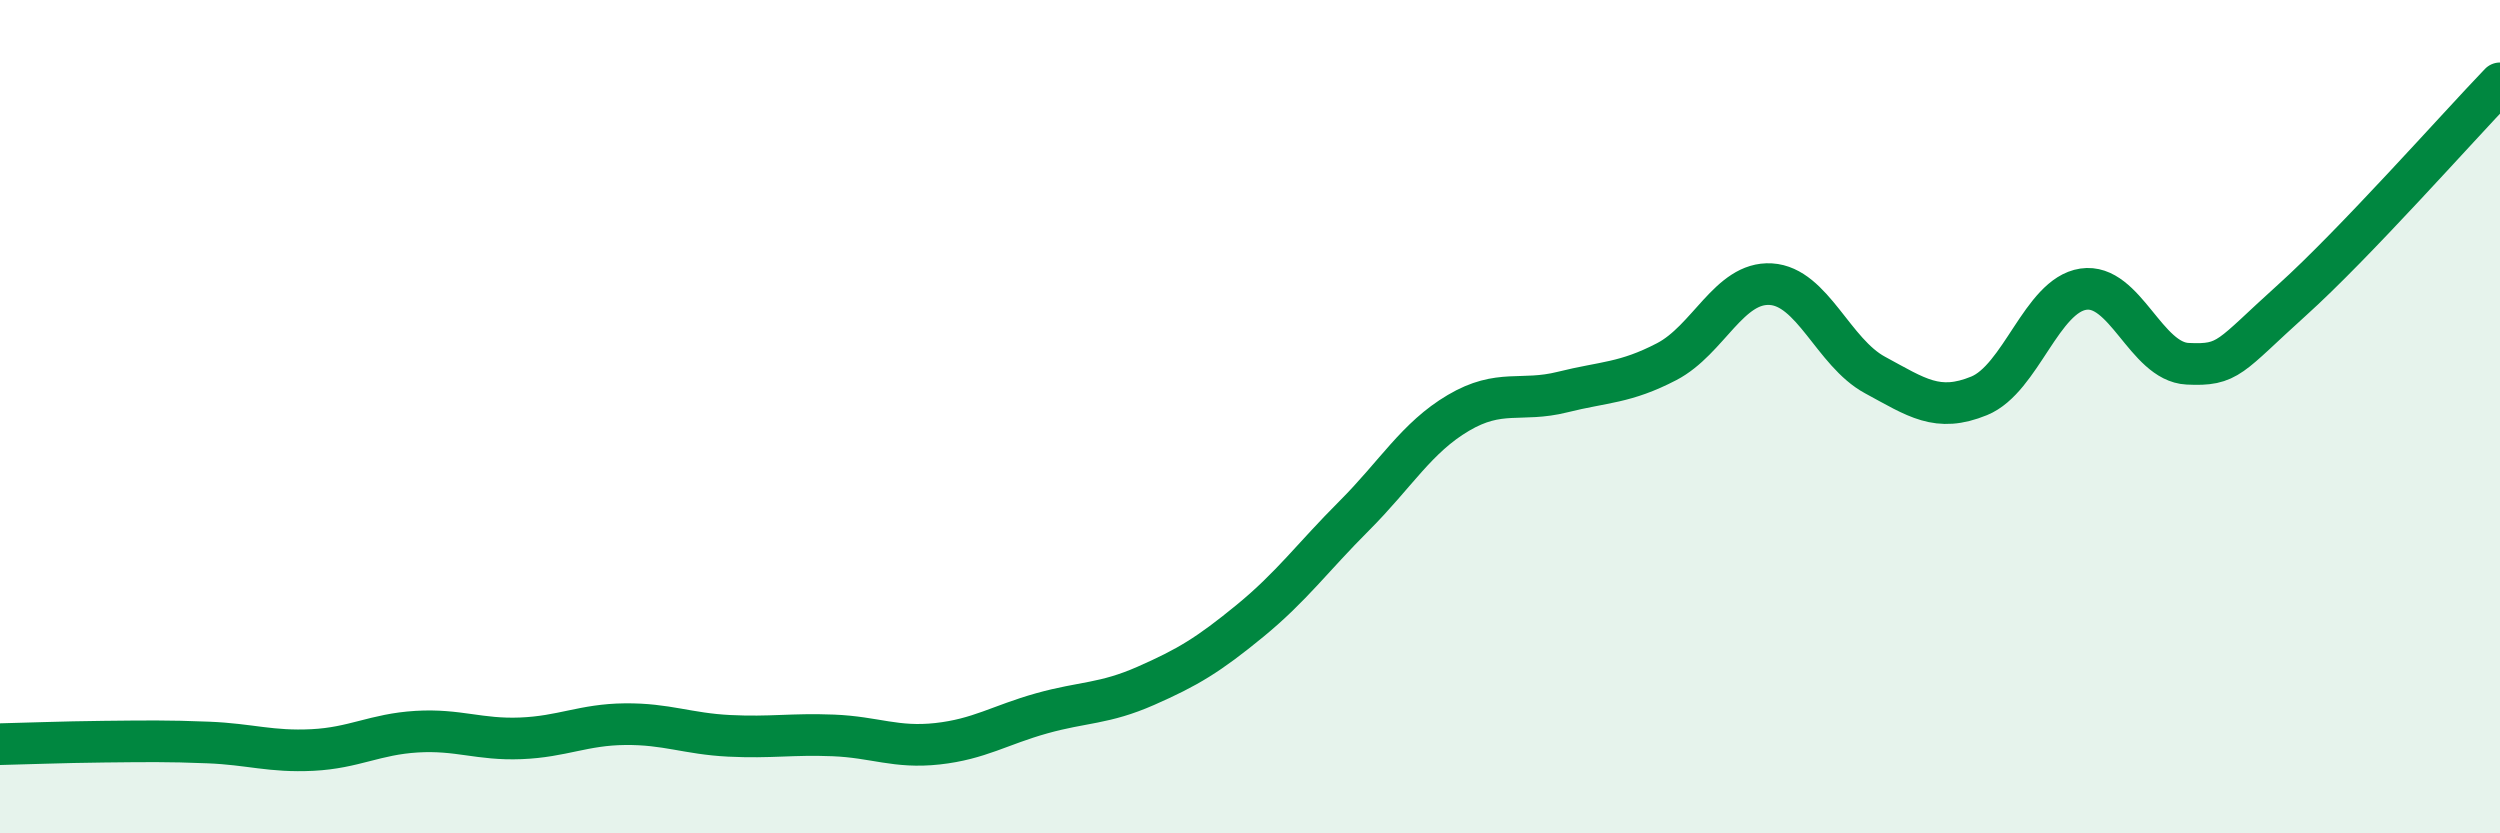 
    <svg width="60" height="20" viewBox="0 0 60 20" xmlns="http://www.w3.org/2000/svg">
      <path
        d="M 0,17.86 C 0.5,17.85 1.5,17.81 2.5,17.8 C 3.5,17.79 4,17.78 5,17.82 C 6,17.86 6.5,18.05 7.5,18 C 8.5,17.95 9,17.62 10,17.56 C 11,17.5 11.5,17.76 12.5,17.72 C 13.5,17.68 14,17.39 15,17.38 C 16,17.37 16.5,17.61 17.5,17.66 C 18.5,17.71 19,17.61 20,17.65 C 21,17.69 21.5,17.96 22.5,17.85 C 23.5,17.74 24,17.4 25,17.12 C 26,16.84 26.5,16.9 27.5,16.46 C 28.5,16.02 29,15.72 30,14.9 C 31,14.08 31.5,13.38 32.5,12.38 C 33.5,11.38 34,10.5 35,9.91 C 36,9.32 36.5,9.66 37.5,9.41 C 38.5,9.16 39,9.2 40,8.68 C 41,8.16 41.5,6.76 42.5,6.82 C 43.5,6.88 44,8.46 45,9 C 46,9.54 46.5,9.91 47.5,9.5 C 48.5,9.09 49,7.09 50,6.94 C 51,6.79 51.5,8.68 52.5,8.73 C 53.5,8.78 53.5,8.56 55,7.21 C 56.5,5.86 59,3.04 60,2L60 20L0 20Z"
        fill="#008740"
        opacity="0.1"
        stroke-linecap="round"
        stroke-linejoin="round"
      />
      <path
        d="M 0,17.86 C 0.5,17.85 1.5,17.81 2.5,17.8 C 3.5,17.79 4,17.78 5,17.82 C 6,17.86 6.5,18.05 7.5,18 C 8.5,17.95 9,17.62 10,17.56 C 11,17.5 11.5,17.76 12.5,17.72 C 13.5,17.68 14,17.39 15,17.38 C 16,17.37 16.5,17.61 17.5,17.66 C 18.5,17.71 19,17.61 20,17.65 C 21,17.69 21.5,17.96 22.5,17.85 C 23.5,17.74 24,17.4 25,17.12 C 26,16.84 26.5,16.9 27.5,16.46 C 28.5,16.02 29,15.72 30,14.9 C 31,14.08 31.5,13.38 32.5,12.38 C 33.5,11.38 34,10.5 35,9.91 C 36,9.32 36.5,9.66 37.5,9.41 C 38.5,9.16 39,9.2 40,8.68 C 41,8.16 41.5,6.76 42.5,6.82 C 43.5,6.88 44,8.46 45,9 C 46,9.54 46.5,9.91 47.5,9.5 C 48.5,9.09 49,7.09 50,6.94 C 51,6.79 51.5,8.68 52.5,8.73 C 53.5,8.78 53.5,8.56 55,7.21 C 56.5,5.86 59,3.04 60,2"
        stroke="#008740"
        stroke-width="1"
        fill="none"
        stroke-linecap="round"
        stroke-linejoin="round"
      />
    </svg>
  